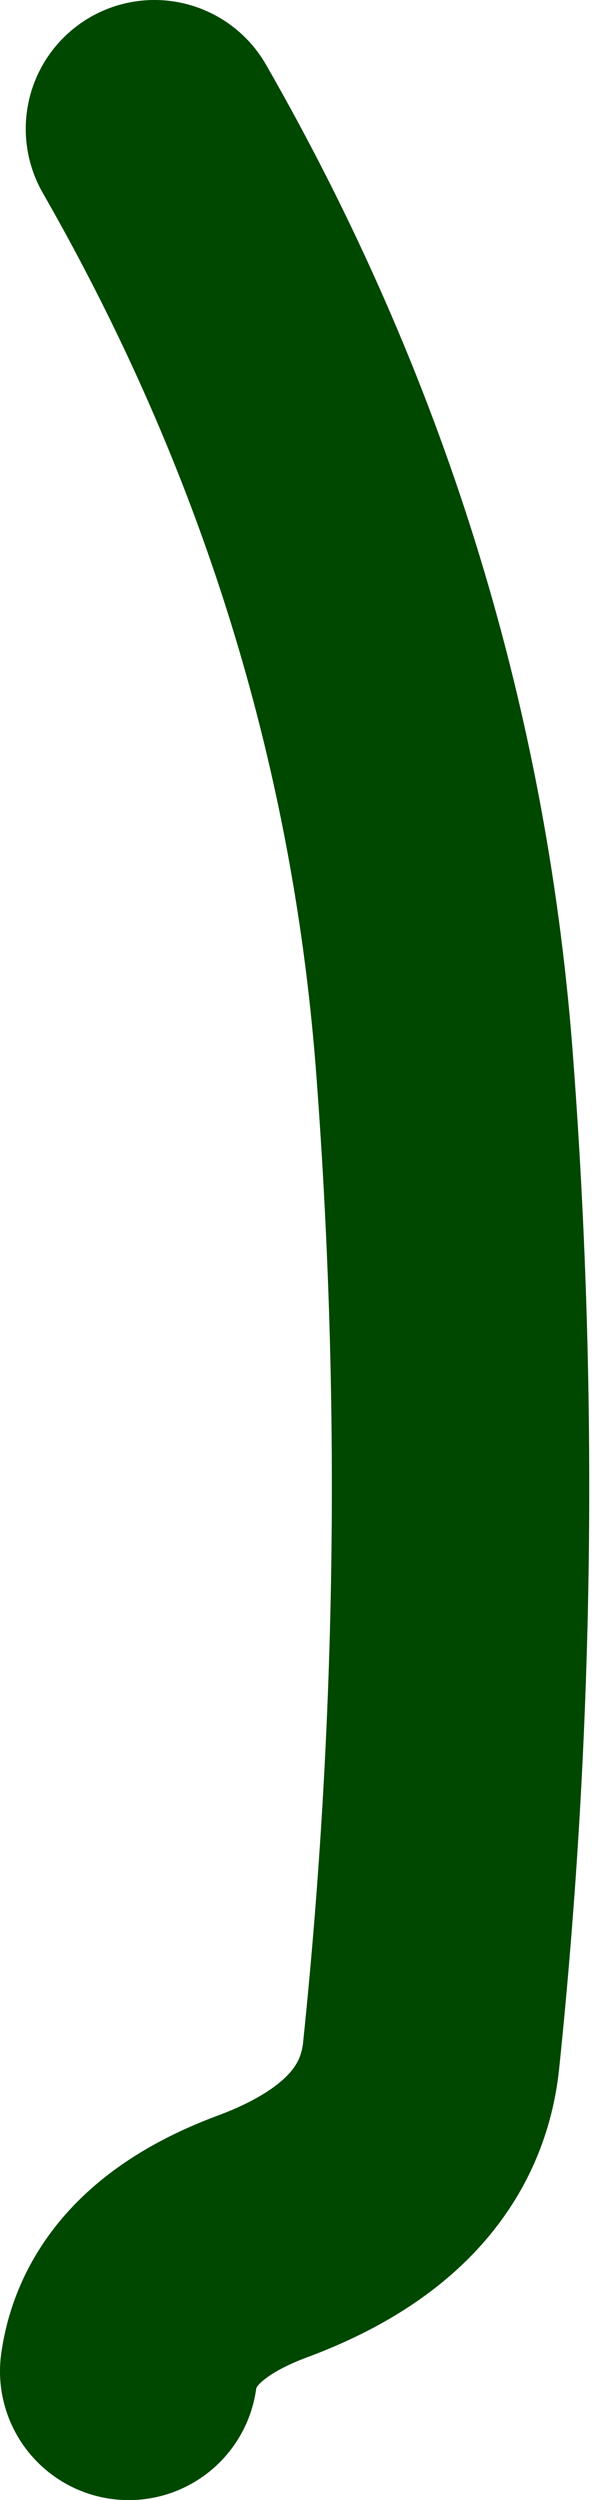 <?xml version="1.0" encoding="UTF-8" standalone="no"?>
<svg xmlns:xlink="http://www.w3.org/1999/xlink" height="19.4px" width="4.6px" xmlns="http://www.w3.org/2000/svg">
  <g transform="matrix(1.0, 0.0, 0.0, 1.0, 73.2, 32.6)">
    <path d="M-72.0 -31.6 Q-70.05 -28.2 -69.75 -24.4 -69.45 -20.5 -69.85 -16.65 -69.95 -15.7 -71.15 -15.25 -72.1 -14.9 -72.2 -14.2" fill="none" stroke="#004700" stroke-linecap="round" stroke-linejoin="round" stroke-width="2.0"/>
  </g>
</svg>
